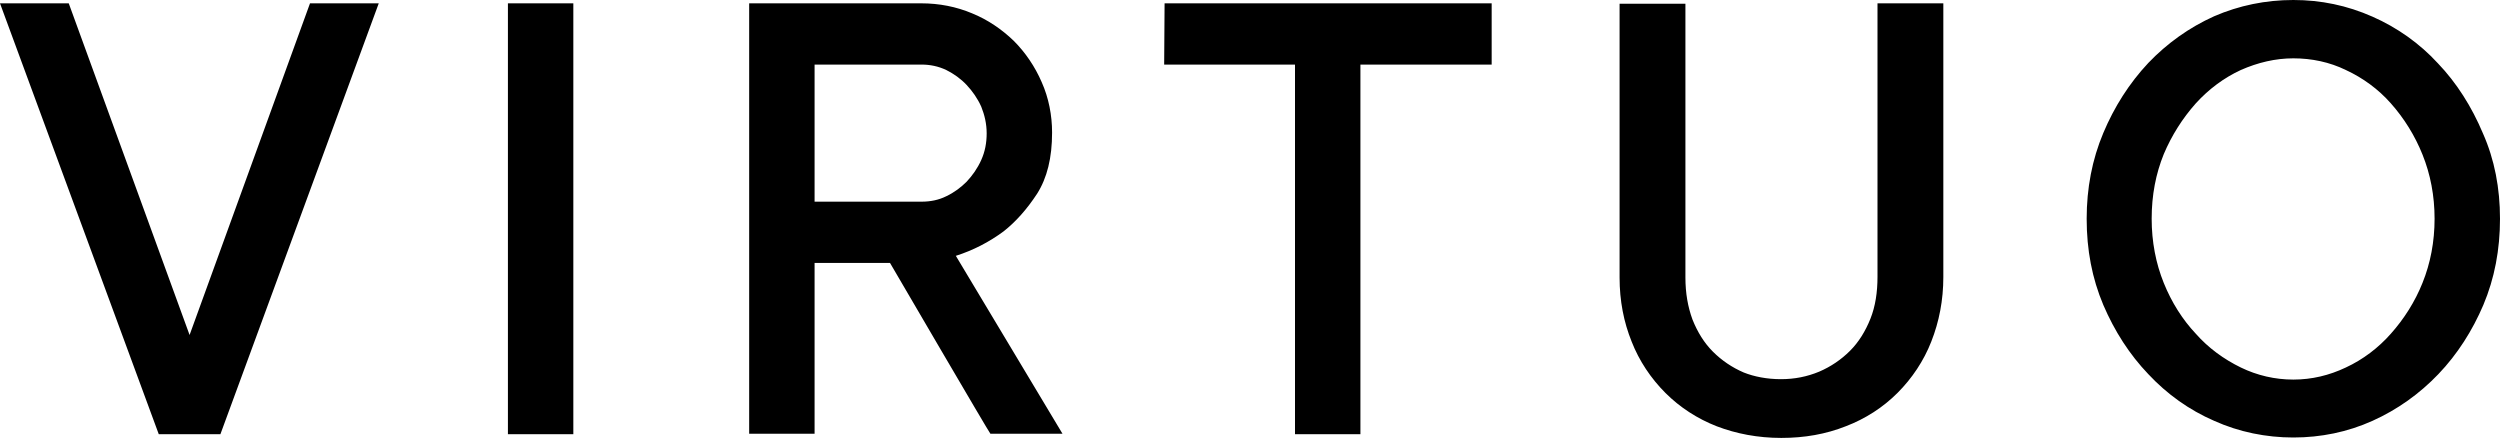 <svg width="600" height="105" viewBox="0 0 600 105" fill="none" xmlns="http://www.w3.org/2000/svg">
<g clip-path="url(#clip0_4846_53928)">
<path d="M427.4 91C430.7 91 433.7 90.4 436.6 89.2C439.4 88 441.9 86.3 444 84.2C446.1 82.1 447.7 79.5 448.9 76.5C450.1 73.5 450.6 70.1 450.6 66.4V0.8H466.4V66.5C466.4 72 465.4 77.2 463.5 82C461.7 86.6 458.9 90.8 455.4 94.3C451.9 97.8 447.7 100.5 443 102.3C438.2 104.2 433.1 105.1 427.5 105.1C421.9 105.1 416.7 104.1 412 102.3C407.4 100.5 403.2 97.8 399.7 94.3C396.2 90.8 393.4 86.6 391.6 82C389.7 77.3 388.7 72.2 388.7 66.6V0.9H404.5V66.6C404.5 70.4 405.1 73.7 406.2 76.7C407.4 79.7 409 82.3 411.1 84.4C413.2 86.5 415.7 88.2 418.5 89.4C421 90.4 424.1 91 427.4 91ZM279.5 0.8H358V15.5H326.5V104.2H310.8V15.5H279.4L279.5 0.8ZM213.6 63.1H195.5V104.1H179.8V0.8H221.1C225.4 0.8 229.5 1.6 233.3 3.2C237 4.7 240.4 7 243.3 9.8C246.1 12.6 248.4 16 250 19.7C251.7 23.5 252.5 27.7 252.5 31.8C252.5 37.9 251.3 42.7 248.9 46.5C246.4 50.3 243.8 53.2 240.9 55.5C237.4 58.1 233.5 60.1 229.4 61.4L255 104.1H237.7C237.6 104.2 213.6 63.1 213.6 63.1ZM195.5 48.4H221.2C223.3 48.4 225.3 48 227.1 47.1C229 46.2 230.6 45 232 43.6C233.4 42.1 234.6 40.4 235.5 38.4C236.4 36.4 236.8 34.3 236.8 32C236.8 29.7 236.3 27.6 235.5 25.6C234.6 23.6 233.4 21.9 232 20.4C230.6 18.9 228.9 17.7 227.1 16.8C225.2 15.9 223.2 15.5 221.2 15.5H195.5V48.4ZM0 0.8H16.5L45.5 80.4L74.4 0.8H90.9L52.9 104.2H38.1L0 0.8ZM137.6 104.2H121.9V0.8H137.6V104.2ZM584.3 52.5C584.3 47 583.3 41.8 581.4 37.1C579.6 32.6 577 28.4 573.8 24.8C570.8 21.4 567.1 18.7 563 16.8C559.1 14.9 554.8 14 550.4 14C546.1 14 541.9 15 537.8 16.8C533.7 18.7 530.1 21.4 527 24.8C523.8 28.4 521.2 32.5 519.3 37C517.4 41.7 516.4 46.8 516.4 52.5C516.4 58 517.4 63.2 519.3 67.9C521.2 72.6 523.8 76.7 527 80.1C530 83.5 533.7 86.2 537.8 88.2C541.7 90.1 546 91.1 550.4 91.1C554.8 91.1 559 90.1 563 88.2C567.1 86.3 570.8 83.5 573.8 80.1C577 76.5 579.6 72.4 581.4 67.9C583.3 63.2 584.3 58 584.3 52.5ZM600 52.5C600 59.9 598.7 66.8 596 73.2C593.4 79.3 589.8 85 585.2 89.8C580.7 94.5 575.4 98.3 569.4 101C563.4 103.7 557 105 550.4 105C543.9 105 537.4 103.7 531.4 101C525.4 98.4 520.1 94.6 515.6 89.8C511.1 85.1 507.5 79.5 504.8 73.2C502.1 66.8 500.8 60 500.8 52.5C500.8 45.2 502.1 38.3 504.8 31.9C507.4 25.7 511 20 515.6 15.1C520.1 10.4 525.4 6.6 531.4 3.9C537.4 1.3 543.8 0 550.4 0C557 0 563.3 1.3 569.4 4C575.3 6.6 580.7 10.4 585.1 15.2C589.6 19.9 593.2 25.6 595.9 32C598.7 38.3 600 45.2 600 52.5Z" fill="black"/>
</g>
<defs>
<clipPath id="clip0_4846_53928">
<rect width="600" height="105" fill="white"/>
</clipPath>
</defs>
</svg>
